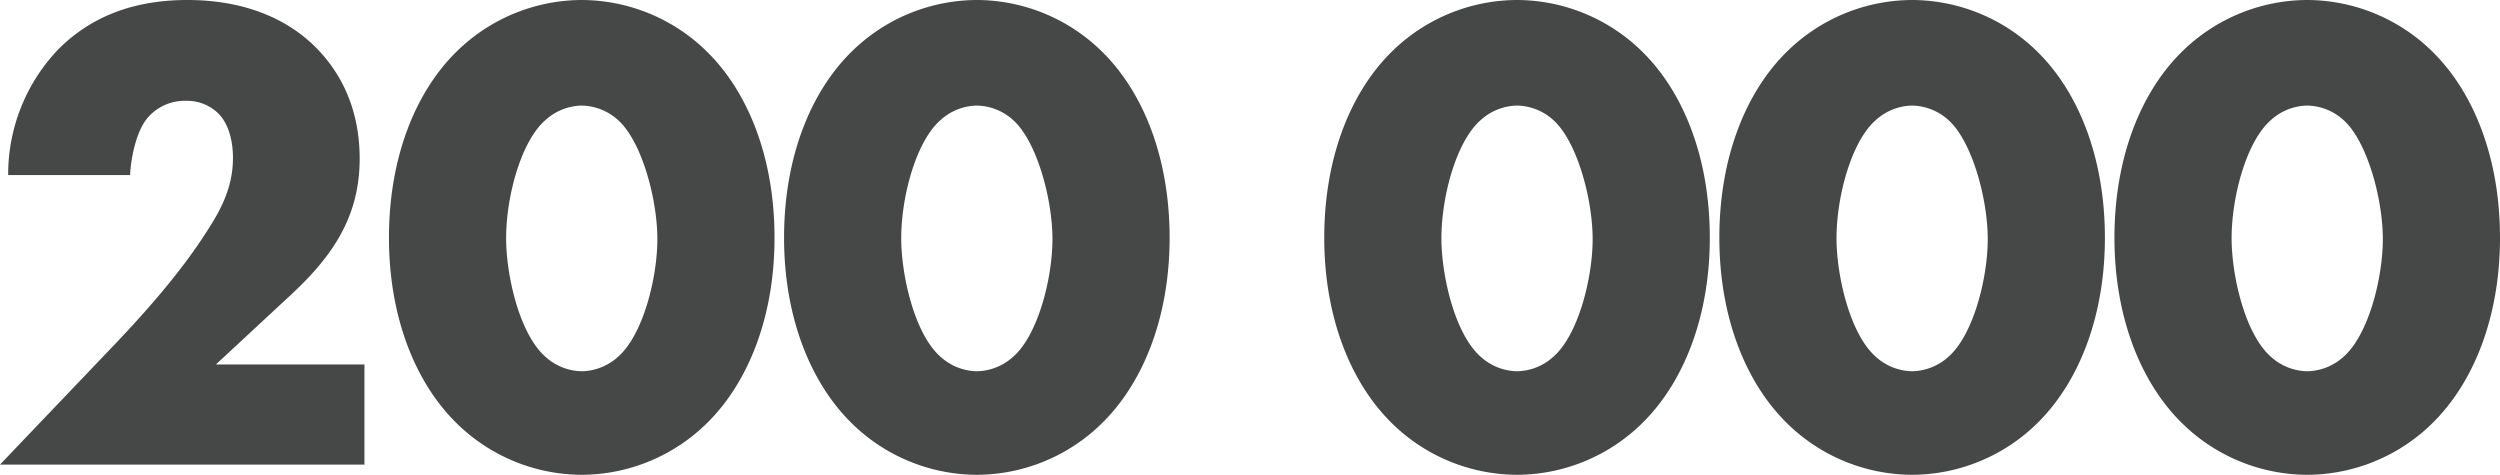 <svg xmlns="http://www.w3.org/2000/svg" width="532.15" height="101.065" viewBox="0 0 532.15 101.065">
  <path id="Path_184" data-name="Path 184" d="M-203.29-21.315H-234.9l16.24-15.08c8.7-8.12,14.355-16.53,14.355-28.71,0-12.47-5.51-19.865-9.425-23.78-4.35-4.35-12.76-10.005-27.26-10.005-12.035,0-20.88,3.915-27.405,10.44a38.466,38.466,0,0,0-10.73,26.825h25.955c.145-3.335,1.16-8.845,3.48-11.89a10.387,10.387,0,0,1,8.41-3.915,9.516,9.516,0,0,1,7.1,2.9c2.9,3.19,2.9,8.265,2.9,9.28,0,6.235-2.61,11.02-5.22,15.08-4.64,7.4-11.165,15.37-19.865,24.5L-280.865,0h77.575Zm46.255-55.1a11.8,11.8,0,0,1,7.685,3.045c5.075,4.495,8.41,16.82,8.41,25.375,0,8.265-3.045,20.445-8.41,25.085a11.8,11.8,0,0,1-7.685,3.045,11.8,11.8,0,0,1-7.685-3.045c-5.655-4.93-8.41-17.545-8.41-25.23,0-8.99,3.19-20.735,8.41-25.23A11.8,11.8,0,0,1-157.035-76.415ZM-116-48.285c0-17.11-5.655-31.03-14.355-39.585a38.156,38.156,0,0,0-26.68-11.02,38.156,38.156,0,0,0-26.68,11.02c-8.7,8.555-14.355,22.475-14.355,39.585,0,16.965,5.655,30.885,14.355,39.44a38.156,38.156,0,0,0,26.68,11.02,38.156,38.156,0,0,0,26.68-11.02C-121.655-17.4-116-31.32-116-48.285Zm43.065-28.13A11.8,11.8,0,0,1-65.25-73.37c5.075,4.495,8.41,16.82,8.41,25.375,0,8.265-3.045,20.445-8.41,25.085a11.8,11.8,0,0,1-7.685,3.045A11.8,11.8,0,0,1-80.62-22.91c-5.655-4.93-8.41-17.545-8.41-25.23,0-8.99,3.19-20.735,8.41-25.23A11.8,11.8,0,0,1-72.935-76.415ZM-31.9-48.285c0-17.11-5.655-31.03-14.355-39.585a38.156,38.156,0,0,0-26.68-11.02,38.156,38.156,0,0,0-26.68,11.02c-8.7,8.555-14.355,22.475-14.355,39.585,0,16.965,5.655,30.885,14.355,39.44a38.156,38.156,0,0,0,26.68,11.02,38.156,38.156,0,0,0,26.68-11.02C-37.555-17.4-31.9-31.32-31.9-48.285Zm73.95-28.13a11.8,11.8,0,0,1,7.685,3.045c5.075,4.495,8.41,16.82,8.41,25.375,0,8.265-3.045,20.445-8.41,25.085a11.8,11.8,0,0,1-7.685,3.045,11.8,11.8,0,0,1-7.685-3.045c-5.655-4.93-8.41-17.545-8.41-25.23,0-8.99,3.19-20.735,8.41-25.23A11.8,11.8,0,0,1,42.05-76.415Zm41.035,28.13c0-17.11-5.655-31.03-14.355-39.585A38.156,38.156,0,0,0,42.05-98.89,38.156,38.156,0,0,0,15.37-87.87C6.67-79.315,1.015-65.4,1.015-48.285,1.015-31.32,6.67-17.4,15.37-8.845A38.156,38.156,0,0,0,42.05,2.175,38.156,38.156,0,0,0,68.73-8.845C77.43-17.4,83.085-31.32,83.085-48.285Zm43.065-28.13a11.8,11.8,0,0,1,7.685,3.045c5.075,4.495,8.41,16.82,8.41,25.375,0,8.265-3.045,20.445-8.41,25.085a11.8,11.8,0,0,1-7.685,3.045,11.8,11.8,0,0,1-7.685-3.045c-5.655-4.93-8.41-17.545-8.41-25.23,0-8.99,3.19-20.735,8.41-25.23A11.8,11.8,0,0,1,126.15-76.415Zm41.035,28.13c0-17.11-5.655-31.03-14.355-39.585a38.156,38.156,0,0,0-26.68-11.02A38.156,38.156,0,0,0,99.47-87.87C90.77-79.315,85.115-65.4,85.115-48.285c0,16.965,5.655,30.885,14.355,39.44a38.156,38.156,0,0,0,26.68,11.02,38.156,38.156,0,0,0,26.68-11.02C161.53-17.4,167.185-31.32,167.185-48.285Zm43.065-28.13a11.8,11.8,0,0,1,7.685,3.045c5.075,4.495,8.41,16.82,8.41,25.375,0,8.265-3.045,20.445-8.41,25.085a11.8,11.8,0,0,1-7.685,3.045,11.8,11.8,0,0,1-7.685-3.045c-5.655-4.93-8.41-17.545-8.41-25.23,0-8.99,3.19-20.735,8.41-25.23A11.8,11.8,0,0,1,210.25-76.415Zm41.035,28.13c0-17.11-5.655-31.03-14.355-39.585a38.156,38.156,0,0,0-26.68-11.02,38.156,38.156,0,0,0-26.68,11.02c-8.7,8.555-14.355,22.475-14.355,39.585,0,16.965,5.655,30.885,14.355,39.44a38.156,38.156,0,0,0,26.68,11.02,38.156,38.156,0,0,0,26.68-11.02C245.63-17.4,251.285-31.32,251.285-48.285Z" transform="translate(280.865 98.89)" fill="#464848"/>
</svg>
